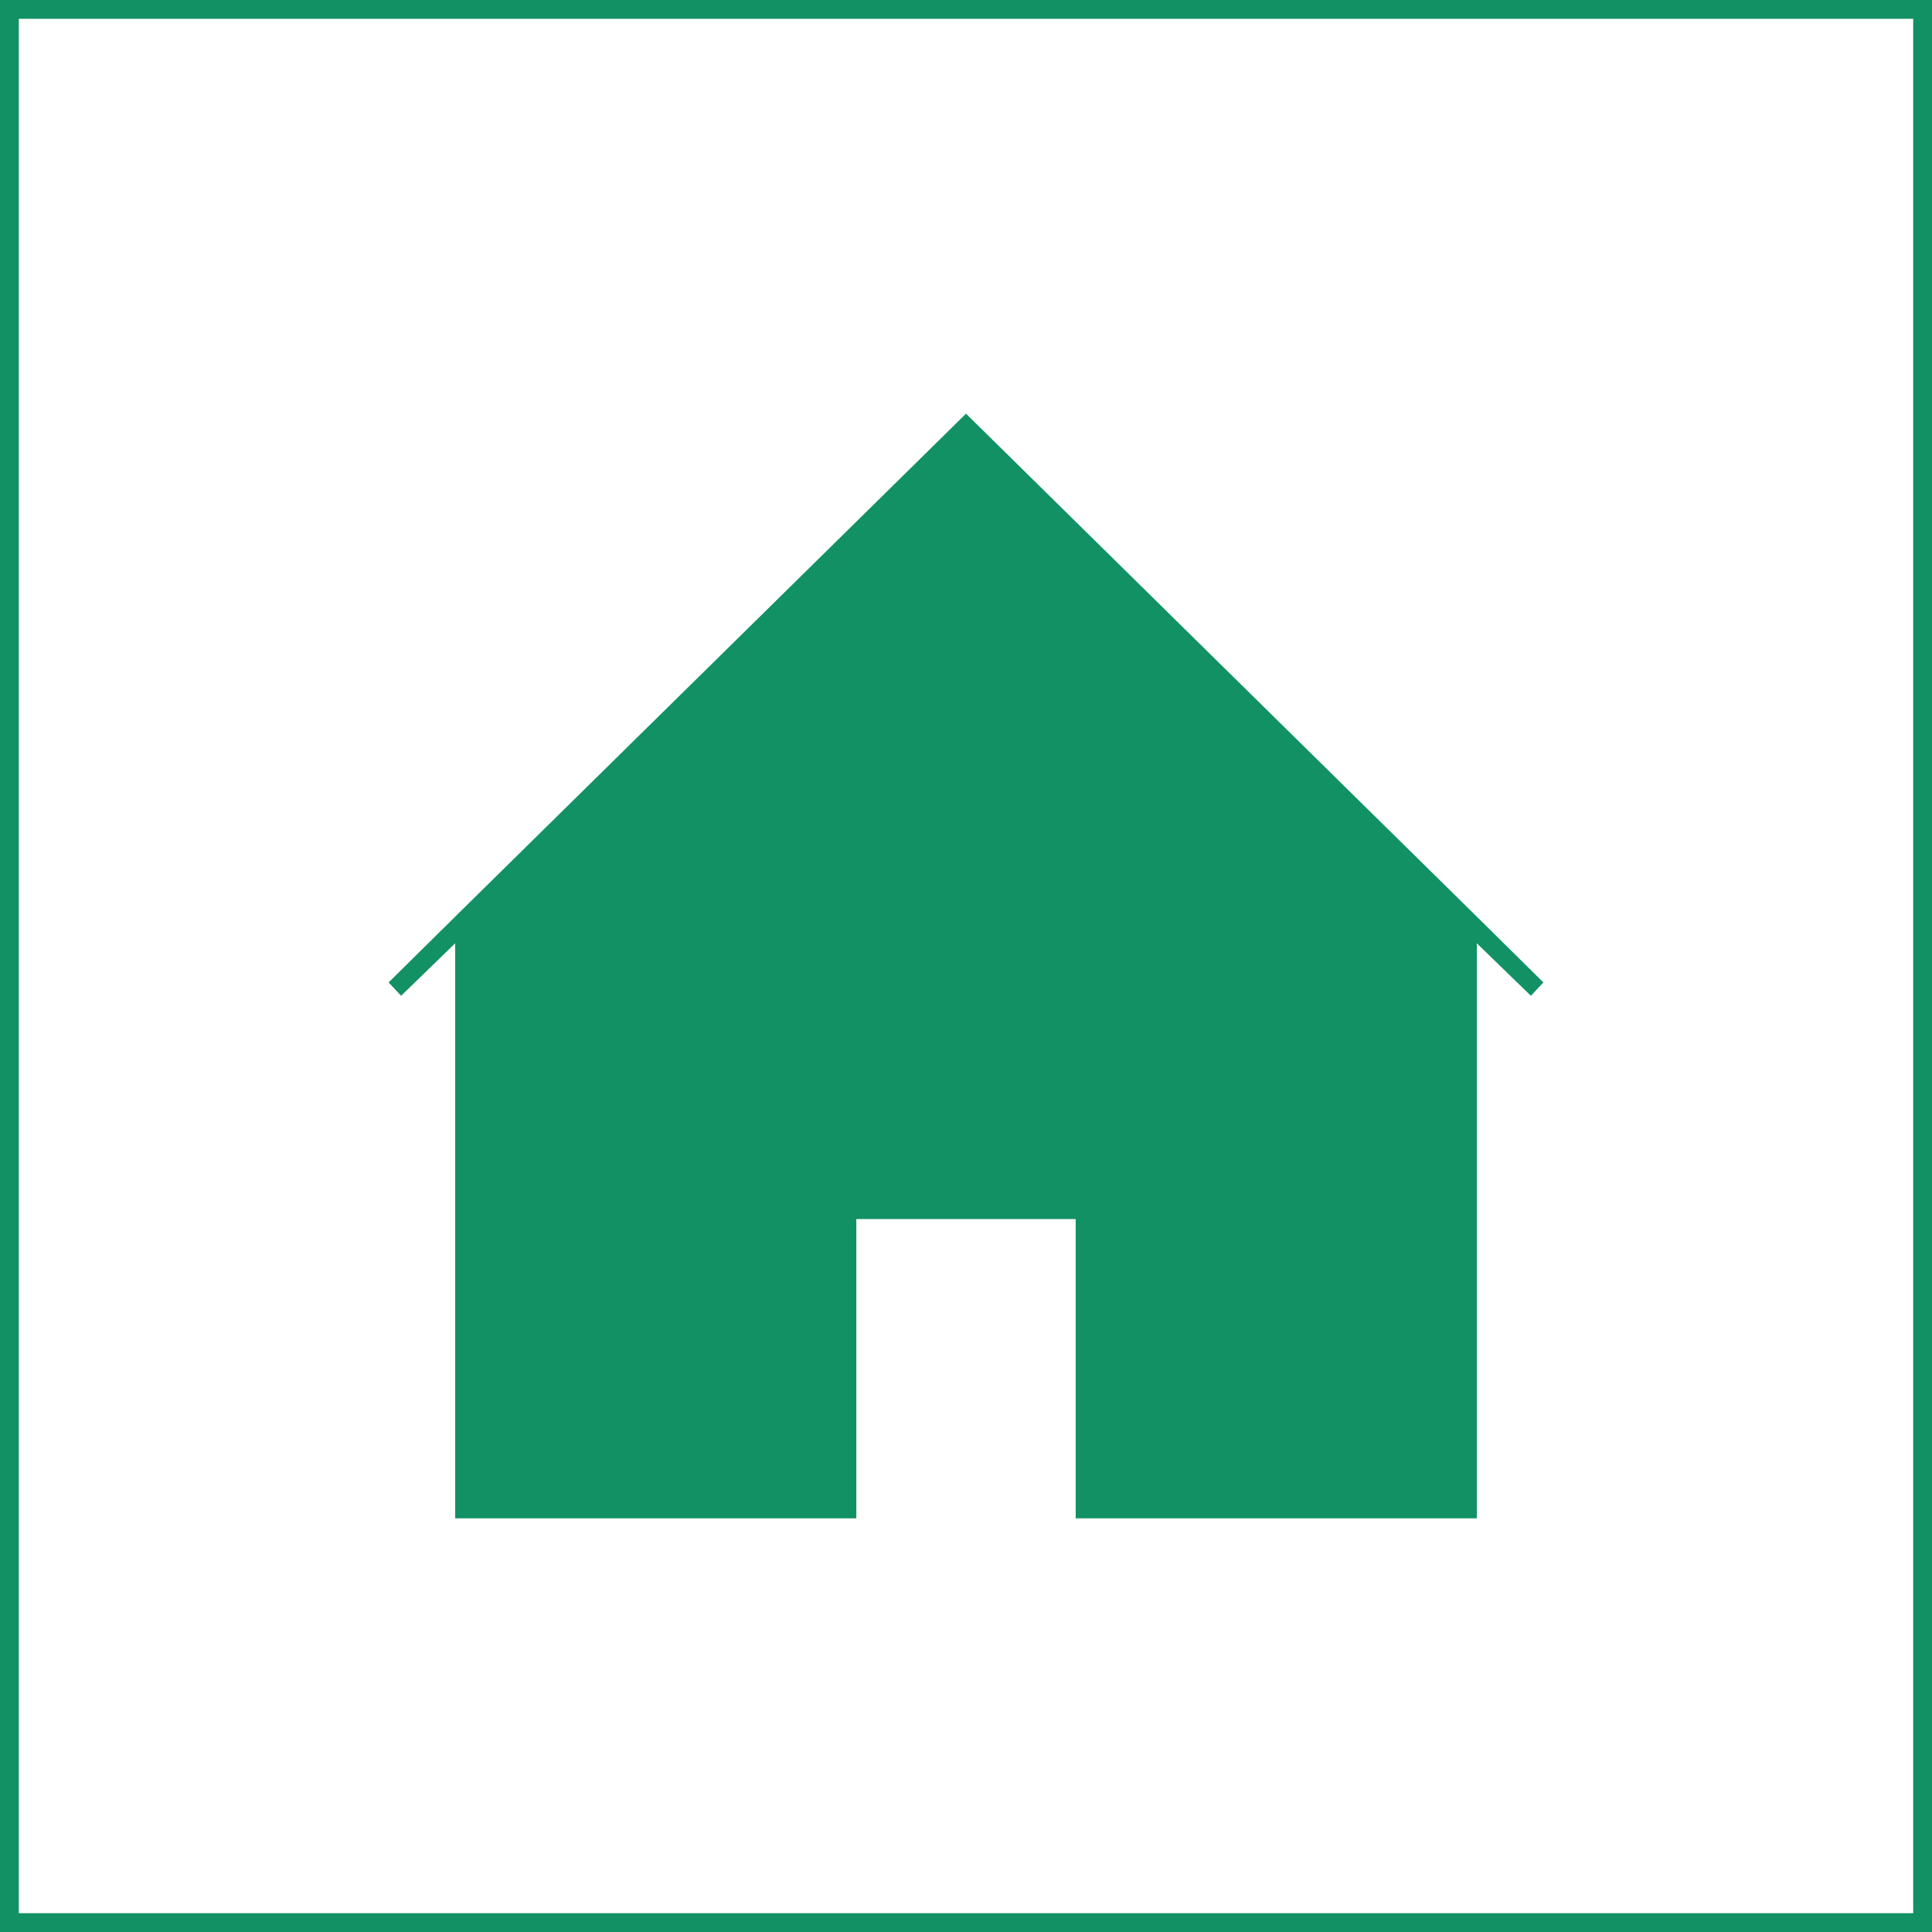 <?xml version="1.0" encoding="utf-8"?>
<!-- Generator: Adobe Illustrator 22.0.1, SVG Export Plug-In . SVG Version: 6.00 Build 0)  -->
<svg version="1.1" id="Ebene_1" xmlns="http://www.w3.org/2000/svg" xmlns:xlink="http://www.w3.org/1999/xlink" x="0px" y="0px"
	 viewBox="0 0 246.6 246.6" style="enable-background:new 0 0 246.6 246.6;" xml:space="preserve">
<style type="text/css">
	.st0{fill:#FFFFFF;}
	.st1{fill:#027E58;}
	.st2{fill:#129164;}
</style>
<g>
	<polygon class="st2" points="58.1,120.4 58.1,193.8 109.3,193.8 109.3,155.6 137.3,155.6 137.3,193.8 188.5,193.8 188.5,120.4 
		195.4,127.1 197,125.4 188.5,117 188.5,117 123.3,52.8 58.4,116.7 58.1,117 58.1,117 49.6,125.4 51.2,127.1 	"/>
	<path class="st2" d="M0,0v171.2v75.4h246.6V0H0z M244.2,171.2v73H2.4v-73V2.4h241.8V171.2z"/>
</g>
</svg>
